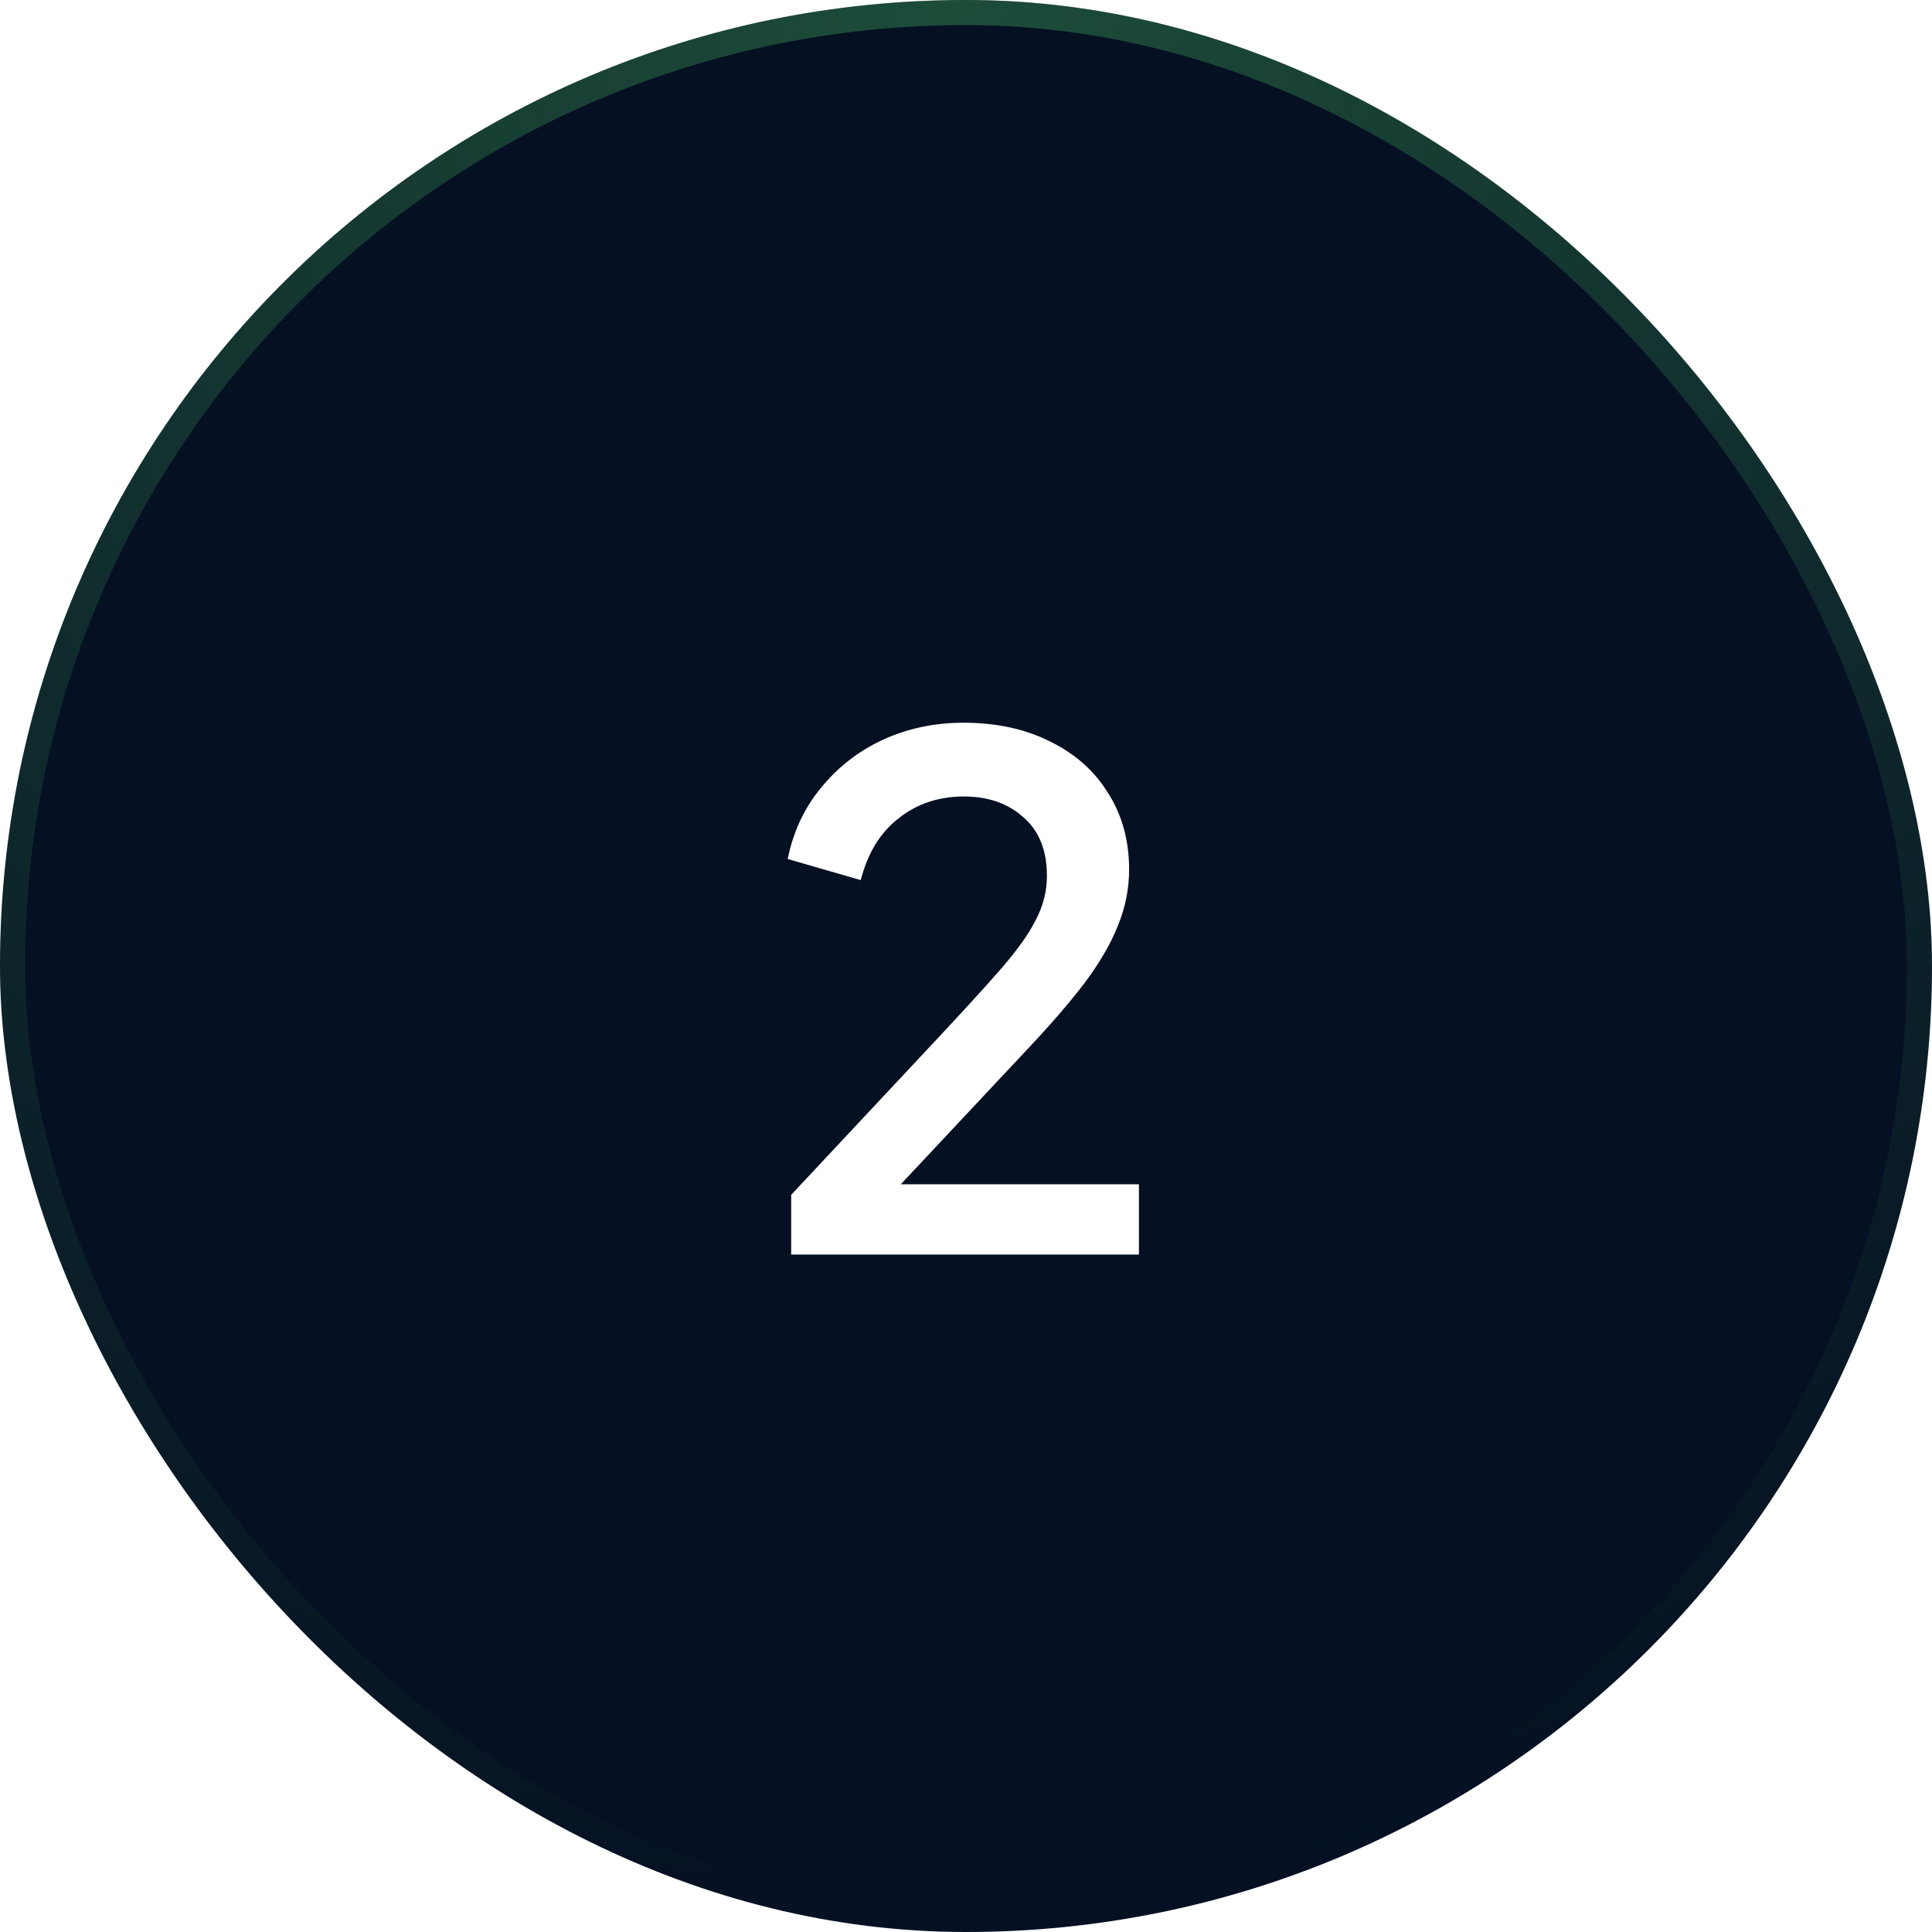 <svg width="77" height="77" viewBox="0 0 77 77" fill="none" xmlns="http://www.w3.org/2000/svg">
<g filter="url(#filter0_i_127_1230)">
<rect width="77" height="77" rx="38.5" fill="#051023"/>
</g>
<rect x="0.5" y="0.5" width="76" height="76" rx="38" stroke="url(#paint0_radial_127_1230)" stroke-opacity="0.6"/>
<path d="M31.533 50V47.62L37.245 41.516C38.365 40.321 39.242 39.36 39.877 38.632C40.53 37.885 40.997 37.232 41.277 36.672C41.575 36.112 41.725 35.524 41.725 34.908C41.725 33.9 41.417 33.125 40.801 32.584C40.185 32.024 39.392 31.744 38.421 31.744C37.413 31.744 36.545 32.033 35.817 32.612C35.089 33.172 34.585 33.993 34.305 35.076L31.393 34.236C31.617 33.135 32.065 32.183 32.737 31.38C33.409 30.559 34.23 29.924 35.201 29.476C36.19 29.028 37.254 28.804 38.393 28.804C39.718 28.804 40.876 29.056 41.865 29.56C42.854 30.045 43.62 30.727 44.161 31.604C44.721 32.481 45.001 33.499 45.001 34.656C45.001 35.421 44.852 36.168 44.553 36.896C44.273 37.605 43.834 38.361 43.237 39.164C42.639 39.948 41.874 40.835 40.941 41.824L35.901 47.2H45.393V50H31.533Z" fill="white"/>
<defs>
<filter id="filter0_i_127_1230" x="0" y="0" width="77" height="77" filterUnits="userSpaceOnUse" color-interpolation-filters="sRGB">
<feFlood flood-opacity="0" result="BackgroundImageFix"/>
<feBlend mode="normal" in="SourceGraphic" in2="BackgroundImageFix" result="shape"/>
<feColorMatrix in="SourceAlpha" type="matrix" values="0 0 0 0 0 0 0 0 0 0 0 0 0 0 0 0 0 0 127 0" result="hardAlpha"/>
<feOffset/>
<feGaussianBlur stdDeviation="12"/>
<feComposite in2="hardAlpha" operator="arithmetic" k2="-1" k3="1"/>
<feColorMatrix type="matrix" values="0 0 0 0 0.063 0 0 0 0 0.812 0 0 0 0 0.788 0 0 0 0.14 0"/>
<feBlend mode="normal" in2="shape" result="effect1_innerShadow_127_1230"/>
</filter>
<radialGradient id="paint0_radial_127_1230" cx="0" cy="0" r="1" gradientTransform="matrix(1.123 77 -77 4.492 37.377 -1.67579e-06)" gradientUnits="userSpaceOnUse">
<stop stop-color="#49B960" stop-opacity="0.6"/>
<stop offset="1" stop-color="#49B960" stop-opacity="0"/>
</radialGradient>
</defs>
</svg>
